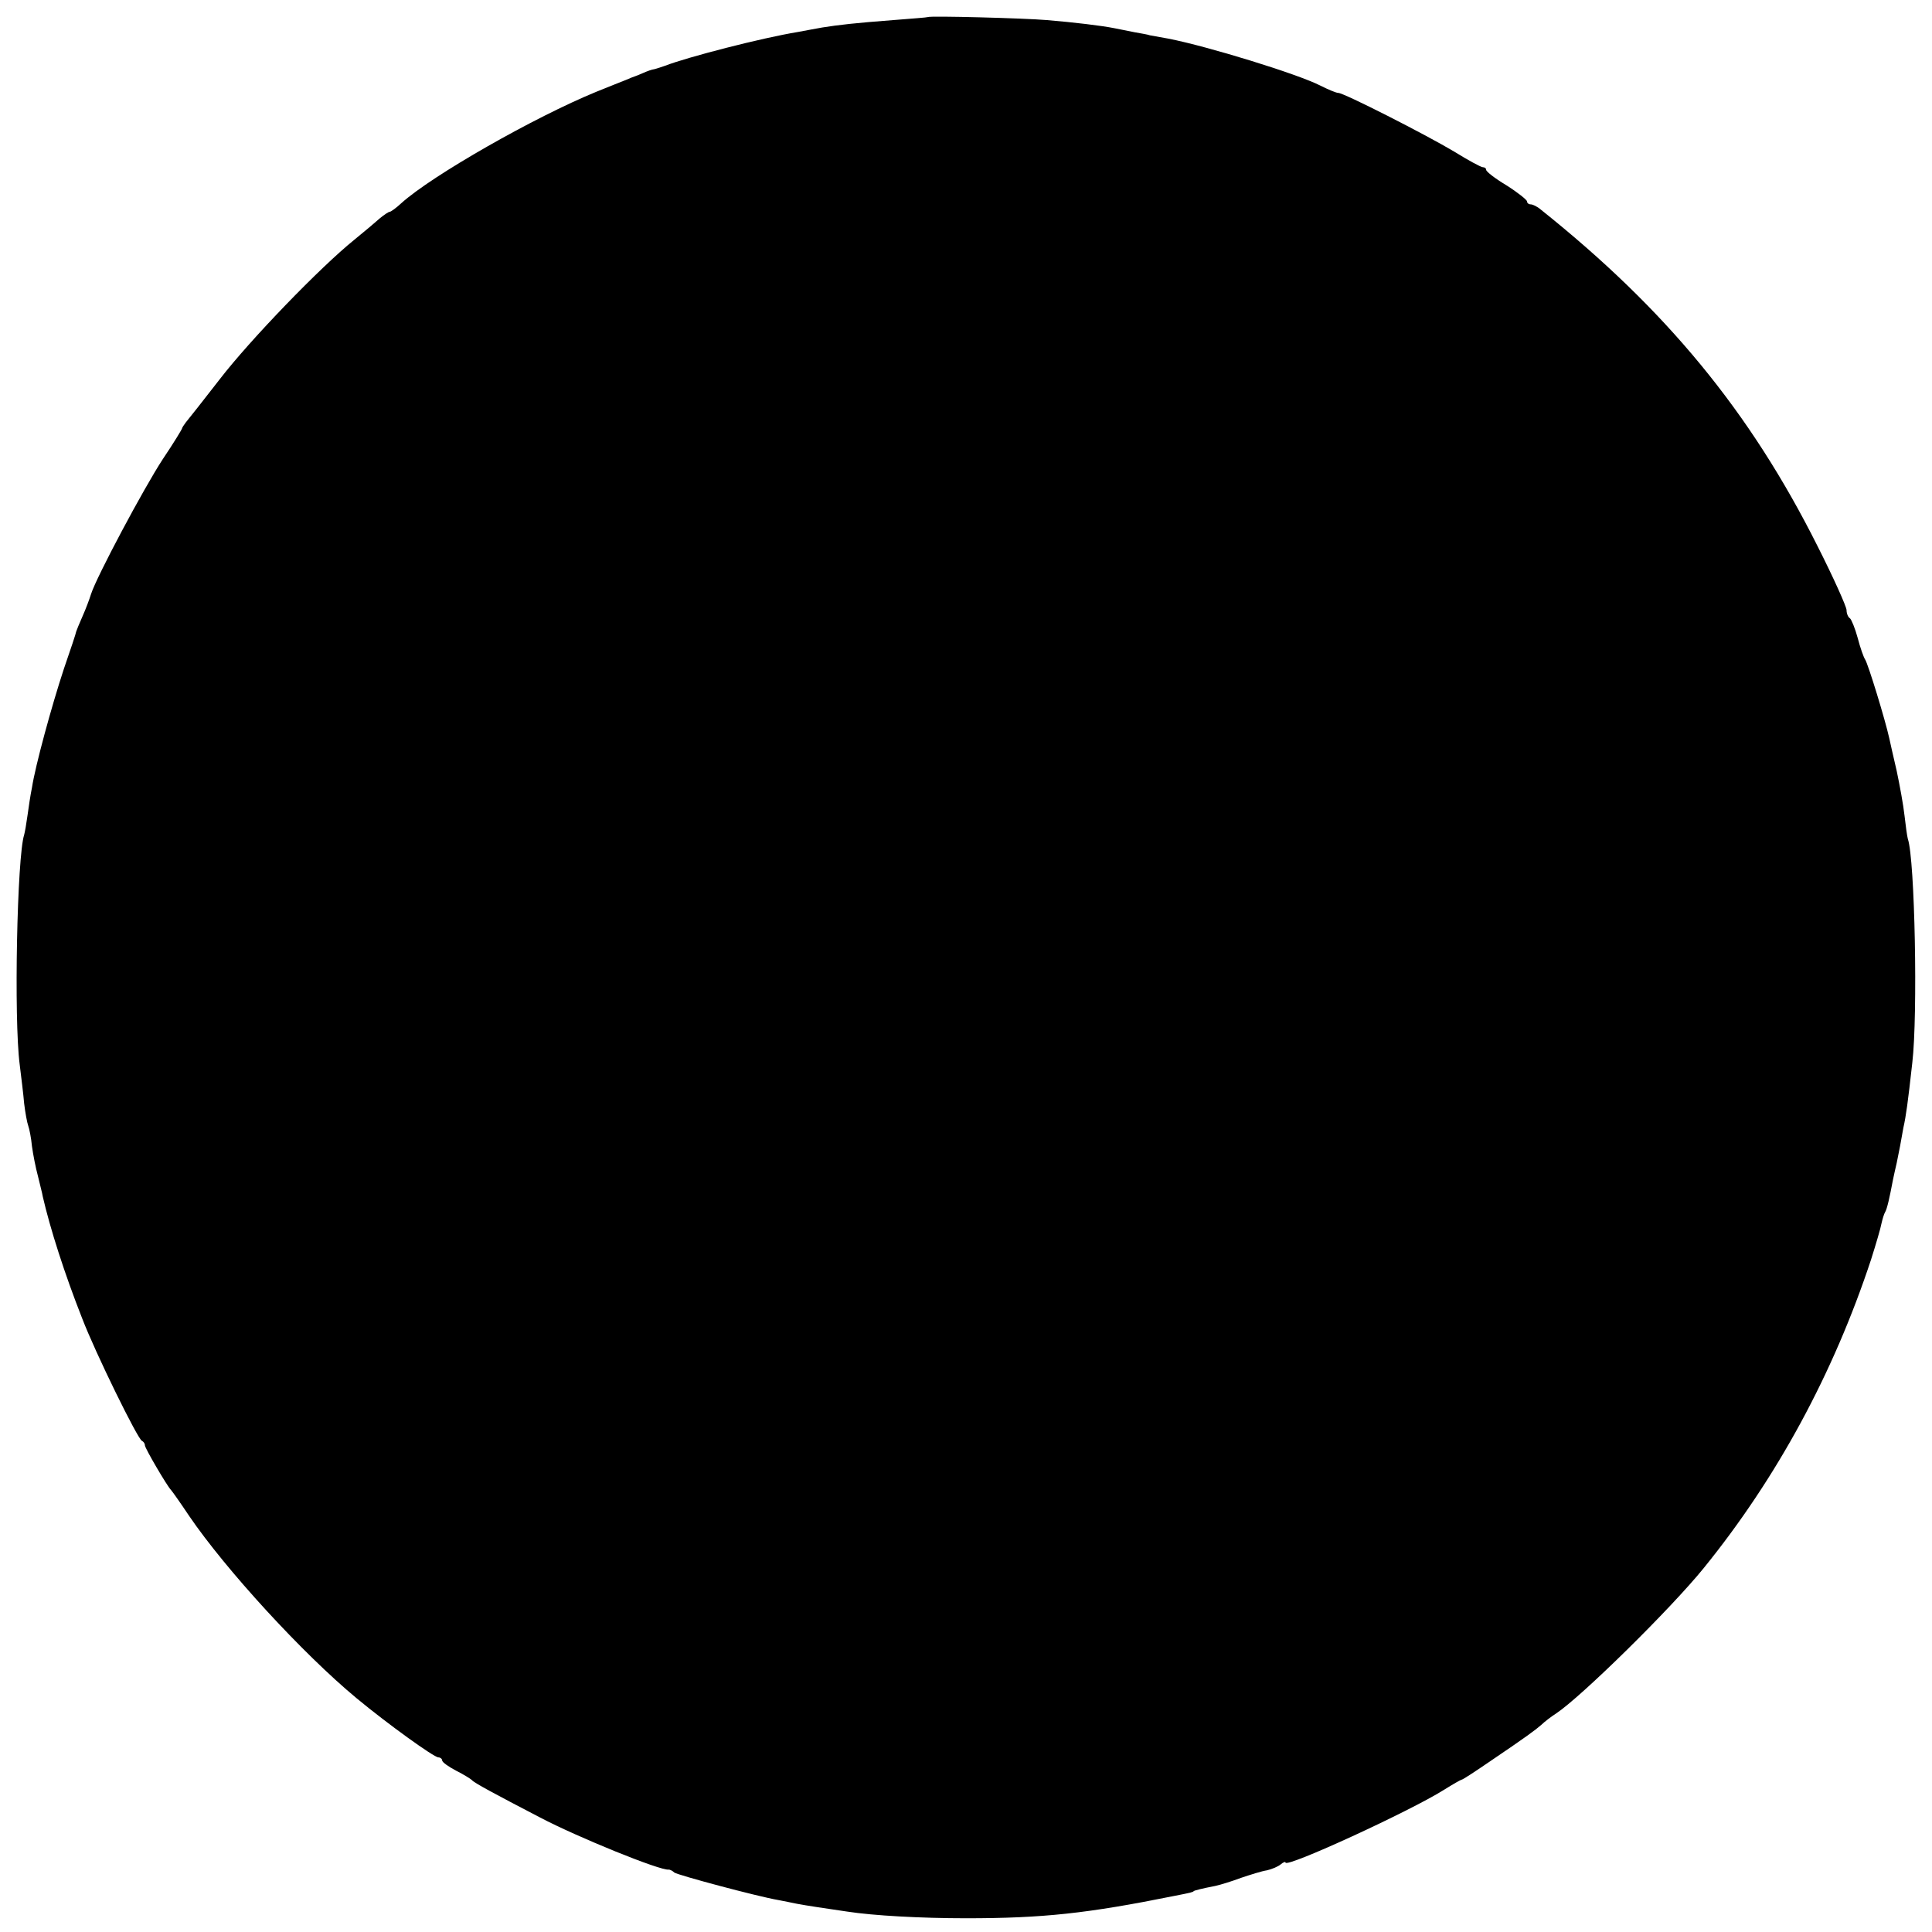 <?xml version="1.0" standalone="no"?>
<!DOCTYPE svg PUBLIC "-//W3C//DTD SVG 20010904//EN"
 "http://www.w3.org/TR/2001/REC-SVG-20010904/DTD/svg10.dtd">
<svg version="1.0" xmlns="http://www.w3.org/2000/svg"
 width="520pt" height="520pt" viewBox="0 0 520 520"
 preserveAspectRatio="xMidYMid meet">
<g transform="translate(0,520) scale(0.1,-0.1)"
fill="#000000" stroke="none">
<path d="M2497 5154 c-1 -1 -42 -4 -92 -8 -105 -8 -148 -13 -192 -20 -18 -3
-48 -9 -65 -12 -98 -16 -299 -68 -358 -91 -8 -3 -21 -7 -28 -9 -8 -1 -21 -6
-30 -10 -9 -4 -19 -8 -22 -9 -3 -1 -14 -5 -25 -10 -11 -4 -47 -19 -80 -32
-166 -68 -442 -225 -525 -300 -14 -13 -28 -23 -31 -23 -3 0 -15 -8 -26 -17
-11 -10 -42 -36 -69 -58 -93 -75 -281 -270 -362 -375 -45 -58 -86 -110 -92
-117 -5 -7 -10 -14 -10 -16 0 -2 -23 -40 -52 -83 -51 -78 -178 -316 -193 -363
-4 -13 -14 -40 -23 -60 -9 -20 -16 -38 -17 -41 0 -3 -15 -48 -33 -100 -33
-100 -77 -261 -86 -320 -4 -19 -9 -53 -12 -75 -3 -22 -7 -45 -9 -52 -19 -58
-28 -495 -12 -618 4 -33 10 -80 12 -105 3 -25 8 -52 11 -60 3 -8 8 -33 10 -55
3 -22 10 -58 16 -80 5 -22 12 -47 13 -55 20 -87 59 -209 106 -328 36 -94 150
-326 161 -330 4 -2 8 -7 8 -12 0 -8 60 -110 70 -120 3 -3 25 -34 49 -70 98
-144 306 -371 451 -491 82 -68 208 -159 220 -159 5 0 10 -4 10 -8 0 -5 17 -17
38 -28 20 -10 39 -22 42 -25 5 -7 61 -37 184 -101 101 -53 325 -144 346 -140
3 0 10 -3 15 -8 10 -7 222 -64 280 -74 17 -3 39 -8 50 -10 20 -4 86 -14 135
-21 71 -11 199 -18 320 -18 207 0 327 13 560 60 46 9 50 10 53 13 2 2 22 7 58
14 14 3 46 13 70 22 24 8 55 18 69 20 13 3 30 10 37 16 7 6 13 8 13 5 0 -16
337 139 427 196 24 15 45 27 47 27 3 0 35 21 73 47 102 69 126 87 142 101 7 7
25 21 39 30 68 45 309 282 398 392 197 243 349 524 450 830 13 41 26 85 28 97
3 13 7 26 10 31 5 8 12 39 21 87 2 11 7 31 10 45 3 14 7 34 9 45 2 11 6 34 9
50 7 31 12 67 24 175 15 128 7 547 -12 602 -2 7 -6 36 -9 63 -3 28 -13 82 -21
120 -9 39 -18 78 -20 88 -11 50 -57 200 -65 212 -4 6 -13 31 -20 58 -7 26 -17
50 -21 53 -5 3 -9 13 -9 22 0 9 -35 87 -78 172 -182 363 -408 637 -745 906 -9
8 -22 14 -27 14 -6 0 -10 4 -10 8 0 4 -25 24 -55 43 -30 18 -55 37 -55 42 0 4
-4 7 -9 7 -5 0 -40 19 -77 42 -77 46 -297 158 -312 158 -6 0 -27 9 -49 20 -61
31 -301 105 -408 126 -22 4 -44 8 -50 9 -5 2 -23 5 -40 8 -16 3 -41 8 -55 11
-35 7 -110 16 -183 22 -57 5 -315 12 -320 8z"/>
</g>
</svg>
